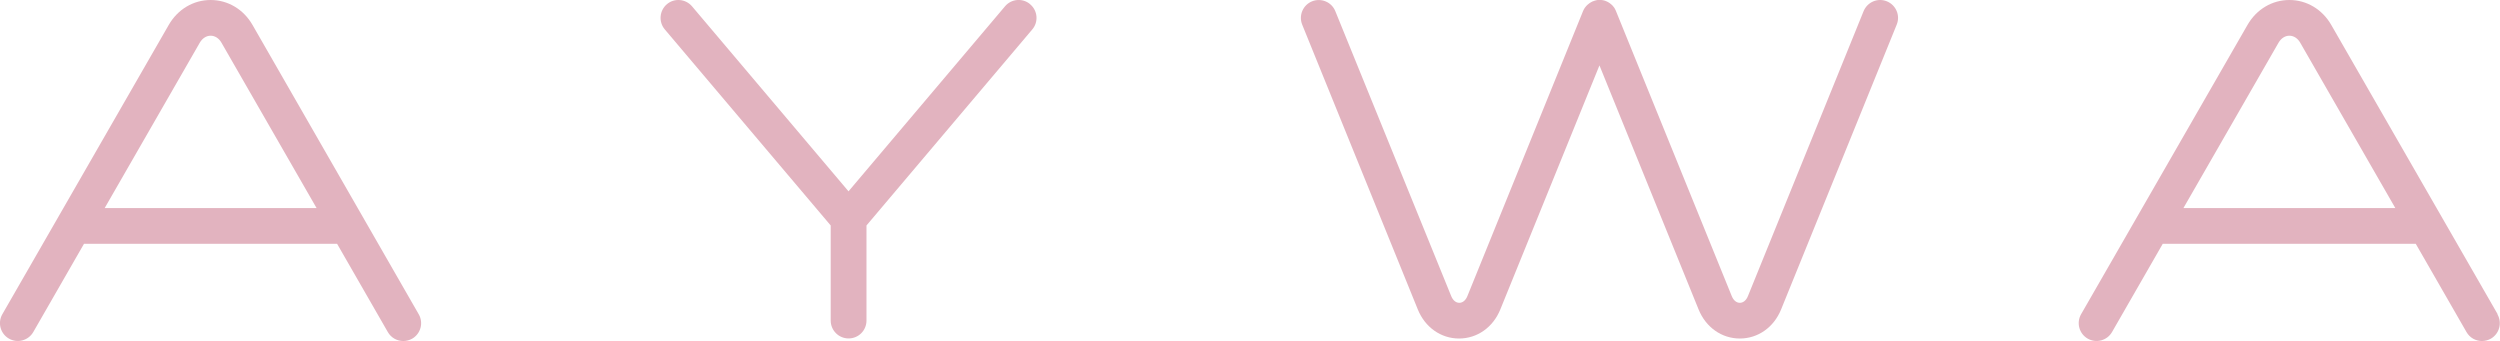 <?xml version="1.0" encoding="UTF-8"?> <svg xmlns="http://www.w3.org/2000/svg" id="a" width="320" height="43.65" viewBox="0 0 320 43.65"><defs><style>.b{fill:#e2b3bf;}</style></defs><path class="b" d="M32.32,3.19C31.17,1.19,29.17,0,26.96,0s-4.21,1.19-5.36,3.19L.3,40.22c-.63,1.1-.25,2.49,.84,3.12,1.1,.63,2.49,.25,3.12-.84l6.49-11.29H43.15l6.49,11.29c.42,.74,1.19,1.15,1.98,1.15,.39,0,.78-.1,1.14-.3,1.09-.63,1.47-2.03,.84-3.12L32.32,3.19ZM13.4,26.63L25.57,5.47c.33-.57,.84-.9,1.39-.9s1.07,.33,1.39,.9l12.17,21.16H13.4Z"></path><path class="b" d="M319.7,40.22L298.4,3.19C297.25,1.19,295.25,0,293.04,0s-4.21,1.19-5.36,3.19l-21.3,37.03c-.63,1.1-.25,2.49,.84,3.12,1.1,.63,2.49,.25,3.12-.84l6.49-11.29h32.39l6.49,11.29c.42,.74,1.19,1.15,1.98,1.15,.39,0,.78-.1,1.14-.3,1.09-.63,1.47-2.03,.84-3.12Zm-40.22-13.59l12.17-21.16c.33-.57,.84-.9,1.39-.9s1.07,.33,1.39,.9l12.17,21.16h-27.13Z"></path><path class="b" d="M241.52,.17c-1.17-.48-2.5,.09-2.98,1.26l-14.8,36.46c-.22,.55-.6,.87-1.04,.87s-.82-.32-1.04-.87L206.85,1.43h0c-.02-.06-.04-.1-.06-.14-.01-.03-.02-.05-.04-.08-.02-.04-.04-.07-.06-.11-.02-.03-.03-.06-.05-.09-.02-.02-.03-.04-.05-.07-.06-.08-.12-.15-.18-.22-.11-.11-.23-.22-.36-.31-.01,0-.02-.02-.04-.03-.03-.02-.07-.04-.1-.06-.03-.02-.06-.04-.09-.06-.03-.02-.06-.03-.09-.04-.04-.02-.08-.04-.12-.06h-.02s-.05-.03-.08-.04c-.04-.01-.08-.03-.12-.04-.04-.01-.08-.02-.11-.03-.03,0-.07-.02-.1-.02-.04,0-.08-.01-.12-.02-.03,0-.07,0-.1-.01-.04,0-.08,0-.12,0-.03,0-.07,0-.1,0-.04,0-.08,0-.12,0-.03,0-.07,0-.1,0-.04,0-.08,0-.12,.02-.03,0-.07,0-.1,.02-.04,0-.08,.02-.12,.03-.03,0-.06,.02-.1,.03-.04,.01-.09,.03-.13,.05-.02,0-.05,.01-.07,.02h-.01s-.09,.05-.13,.07c-.03,.01-.05,.02-.08,.04-.04,.02-.07,.04-.11,.07-.03,.02-.06,.03-.08,.05-.02,.02-.05,.04-.07,.05-.07,.05-.14,.11-.21,.17-.11,.1-.22,.22-.31,.35-.01,.02-.03,.03-.04,.05-.02,.03-.04,.06-.05,.09-.02,.03-.04,.07-.06,.1-.01,.03-.03,.05-.04,.08-.02,.04-.04,.08-.06,.13h0l-14.8,36.47c-.22,.55-.6,.87-1.04,.87s-.82-.32-1.04-.87L170.92,1.43c-.47-1.17-1.81-1.73-2.98-1.26-1.17,.48-1.73,1.81-1.26,2.98l14.8,36.46c.93,2.29,2.96,3.72,5.28,3.72s4.35-1.43,5.28-3.72l12.69-31.24,12.69,31.24c.93,2.29,2.96,3.72,5.28,3.72s4.35-1.43,5.28-3.72L242.78,3.15c.48-1.17-.09-2.5-1.26-2.98Z"></path><path class="b" d="M131.86,.54c-.96-.82-2.41-.7-3.22,.27l-20.03,23.68L88.58,.81c-.82-.96-2.26-1.09-3.22-.27-.96,.82-1.08,2.26-.27,3.22l21.24,25.1v12.17c0,1.26,1.02,2.29,2.29,2.29s2.29-1.02,2.29-2.29v-12.17L132.13,3.77c.82-.96,.7-2.41-.27-3.22Z"></path></svg> 
